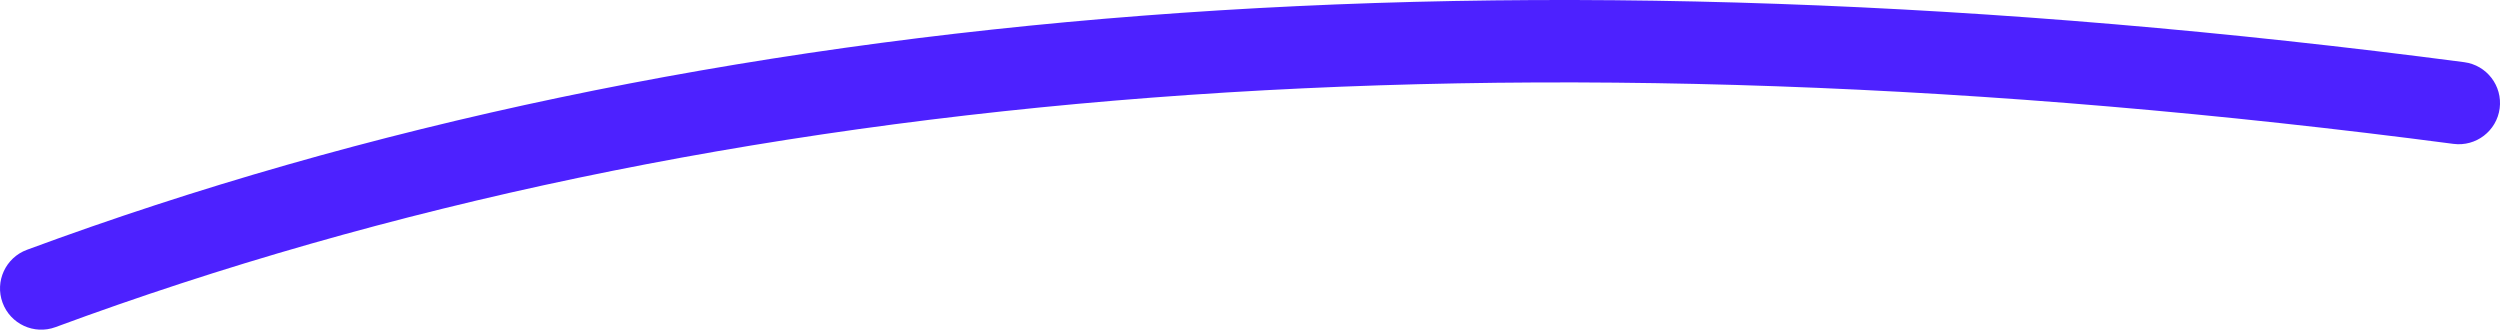 <svg width="91px" height="12px" viewBox="0 0 91 12" version="1.1" xmlns="http://www.w3.org/2000/svg">
    <path fill="#4d21ff" d="M0.98,9.093 C25.568,0.002 55.143,-2.267 89.695,2.263 C90.517,2.37 91.095,3.124 90.988,3.945 C90.88,4.766 90.127,5.345 89.305,5.237 C55.206,0.767 26.113,2.998 2.021,11.907 C1.244,12.194 0.381,11.797 0.094,11.02 C-0.194,10.243 0.203,9.38 0.98,9.093 Z"></path>
</svg>
